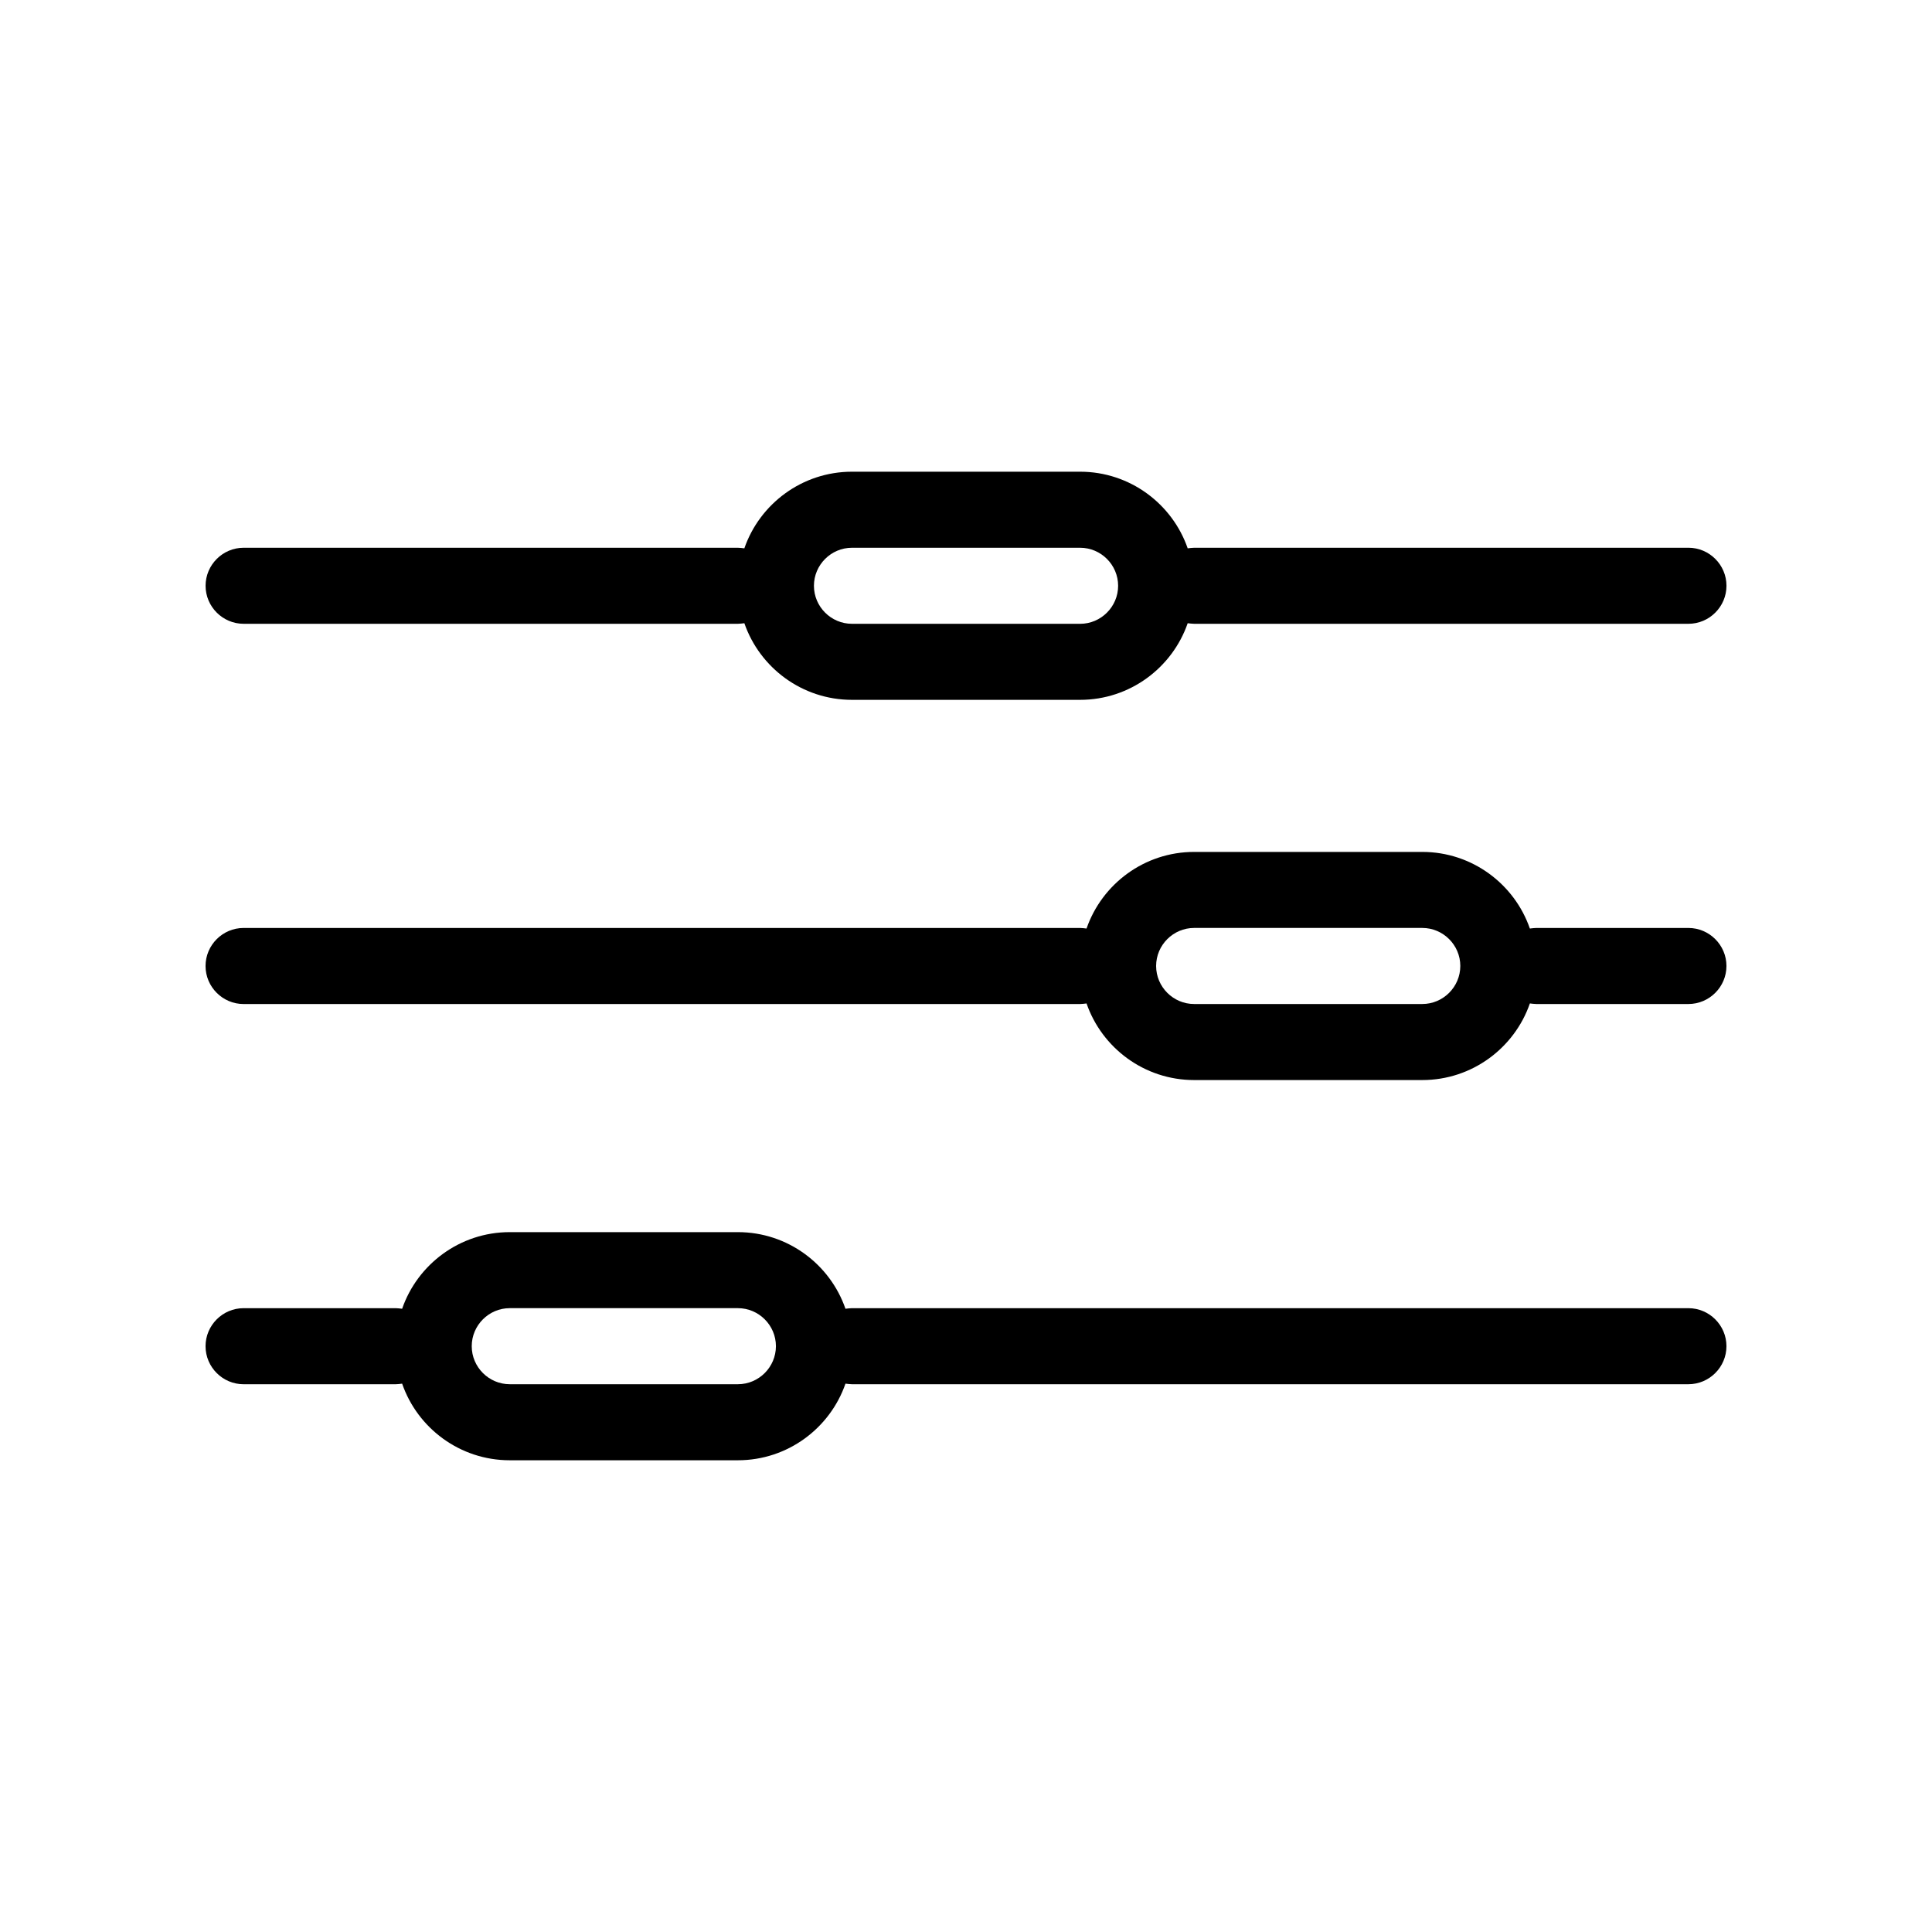 <?xml version="1.0" encoding="UTF-8"?>
<!-- Uploaded to: SVG Find, www.svgrepo.com, Generator: SVG Find Mixer Tools -->
<svg fill="#000000" width="800px" height="800px" version="1.1" viewBox="144 144 512 512" xmlns="http://www.w3.org/2000/svg">
 <path d="m591.45 389.92h-40.305c-0.605 0-1.16 0.102-1.715 0.152-4.078-11.789-15.312-20.305-28.512-20.305h-60.457c-13.199 0-24.434 8.516-28.516 20.305-0.555-0.051-1.109-0.152-1.715-0.152h-221.68c-5.543 0-10.078 4.535-10.078 10.078s4.535 10.078 10.078 10.078h221.68c0.605 0 1.16-0.102 1.715-0.152 4.078 11.785 15.312 20.301 28.516 20.301h60.457c13.199 0 24.434-8.516 28.516-20.305 0.555 0.051 1.105 0.152 1.711 0.152h40.305c5.543 0 10.078-4.535 10.078-10.078 0-5.539-4.535-10.074-10.078-10.074zm-70.531 20.152h-60.457c-5.543 0-10.078-4.535-10.078-10.078 0-5.543 4.535-10.078 10.078-10.078h60.457c5.543 0 10.078 4.535 10.078 10.078-0.004 5.543-4.539 10.078-10.078 10.078zm70.531 80.609h-221.68c-0.605 0-1.16 0.102-1.715 0.152-4.078-11.789-15.312-20.305-28.512-20.305h-60.457c-13.199 0-24.434 8.516-28.516 20.305-0.555-0.051-1.109-0.152-1.715-0.152h-40.305c-5.543 0-10.078 4.535-10.078 10.078s4.535 10.078 10.078 10.078h40.305c0.605 0 1.16-0.102 1.715-0.152 4.078 11.785 15.312 20.301 28.516 20.301h60.457c13.199 0 24.434-8.516 28.516-20.305 0.551 0.051 1.105 0.152 1.711 0.152h221.68c5.543 0 10.078-4.535 10.078-10.078 0-5.539-4.535-10.074-10.078-10.074zm-251.9 20.152h-60.457c-5.543 0-10.078-4.535-10.078-10.078 0-5.543 4.535-10.078 10.078-10.078h60.457c5.543 0 10.078 4.535 10.078 10.078-0.004 5.543-4.539 10.078-10.078 10.078zm-130.99-201.52h130.99c0.605 0 1.16-0.102 1.715-0.152 4.078 11.789 15.312 20.305 28.512 20.305h60.457c13.199 0 24.434-8.516 28.516-20.305 0.555 0.051 1.109 0.152 1.715 0.152h130.99c5.543 0 10.078-4.535 10.078-10.078s-4.535-10.078-10.078-10.078l-130.99 0.004c-0.605 0-1.16 0.102-1.715 0.152-4.082-11.789-15.316-20.305-28.516-20.305h-60.457c-13.199 0-24.434 8.516-28.516 20.305-0.555-0.051-1.109-0.152-1.711-0.152h-130.99c-5.543 0-10.078 4.535-10.078 10.078 0.004 5.539 4.535 10.074 10.078 10.074zm161.22-20.152h60.457c5.543 0 10.078 4.535 10.078 10.078s-4.535 10.078-10.078 10.078l-60.457-0.004c-5.543 0-10.078-4.535-10.078-10.078 0.004-5.539 4.535-10.074 10.078-10.074z"/>
</svg>
